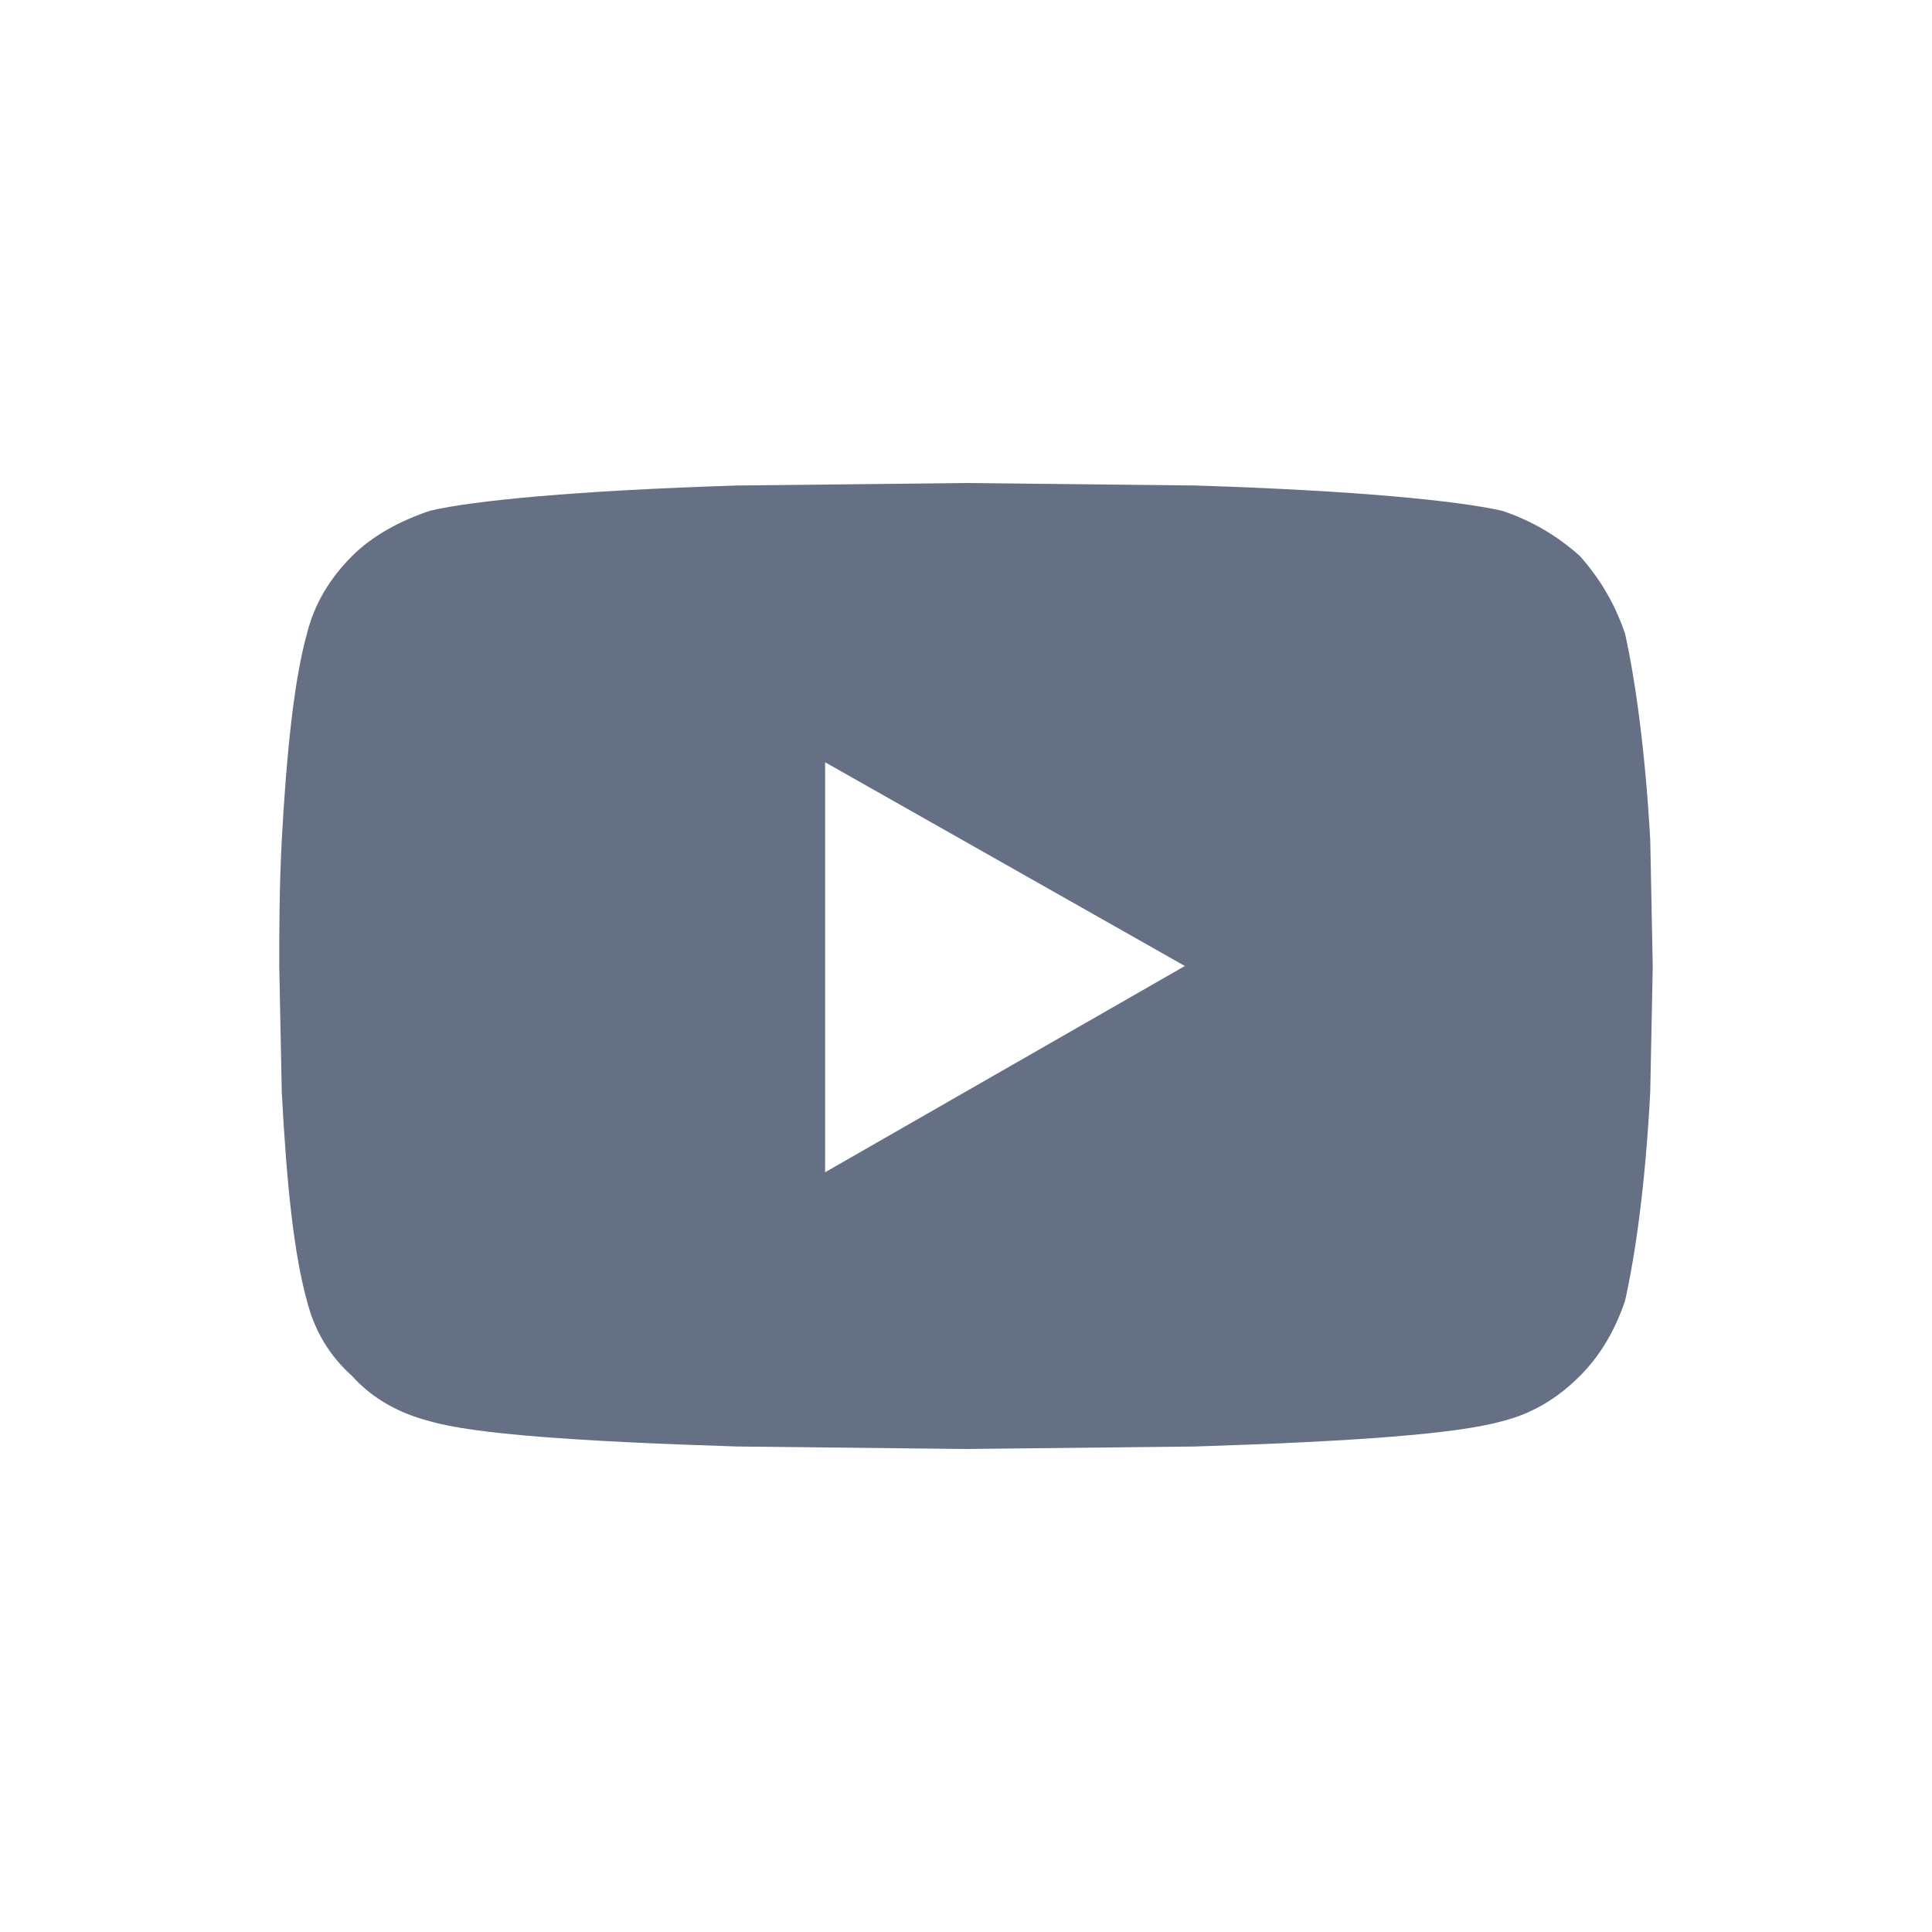 <svg width="24" height="24" viewBox="0 0 24 24" fill="none" xmlns="http://www.w3.org/2000/svg">
<path d="M20.188 7.875C20.312 8.438 20.438 9.312 20.5 10.438L20.531 12L20.5 13.562C20.438 14.75 20.312 15.594 20.188 16.156C20.062 16.531 19.875 16.844 19.625 17.094C19.344 17.375 19.031 17.562 18.656 17.656C18.094 17.812 16.844 17.906 14.844 17.969L12 18L9.156 17.969C7.156 17.906 5.875 17.812 5.344 17.656C4.969 17.562 4.625 17.375 4.375 17.094C4.094 16.844 3.906 16.531 3.812 16.156C3.656 15.594 3.562 14.75 3.5 13.562L3.469 12C3.469 11.562 3.469 11.031 3.5 10.438C3.562 9.312 3.656 8.438 3.812 7.875C3.906 7.5 4.094 7.188 4.375 6.906C4.625 6.656 4.969 6.469 5.344 6.344C5.875 6.219 7.156 6.094 9.156 6.031L12 6L14.844 6.031C16.844 6.094 18.094 6.219 18.656 6.344C19.031 6.469 19.344 6.656 19.625 6.906C19.875 7.188 20.062 7.5 20.188 7.875ZM10.25 14.562L14.719 12L10.25 9.469L10.25 14.562Z" fill="#667085"/>
</svg>
